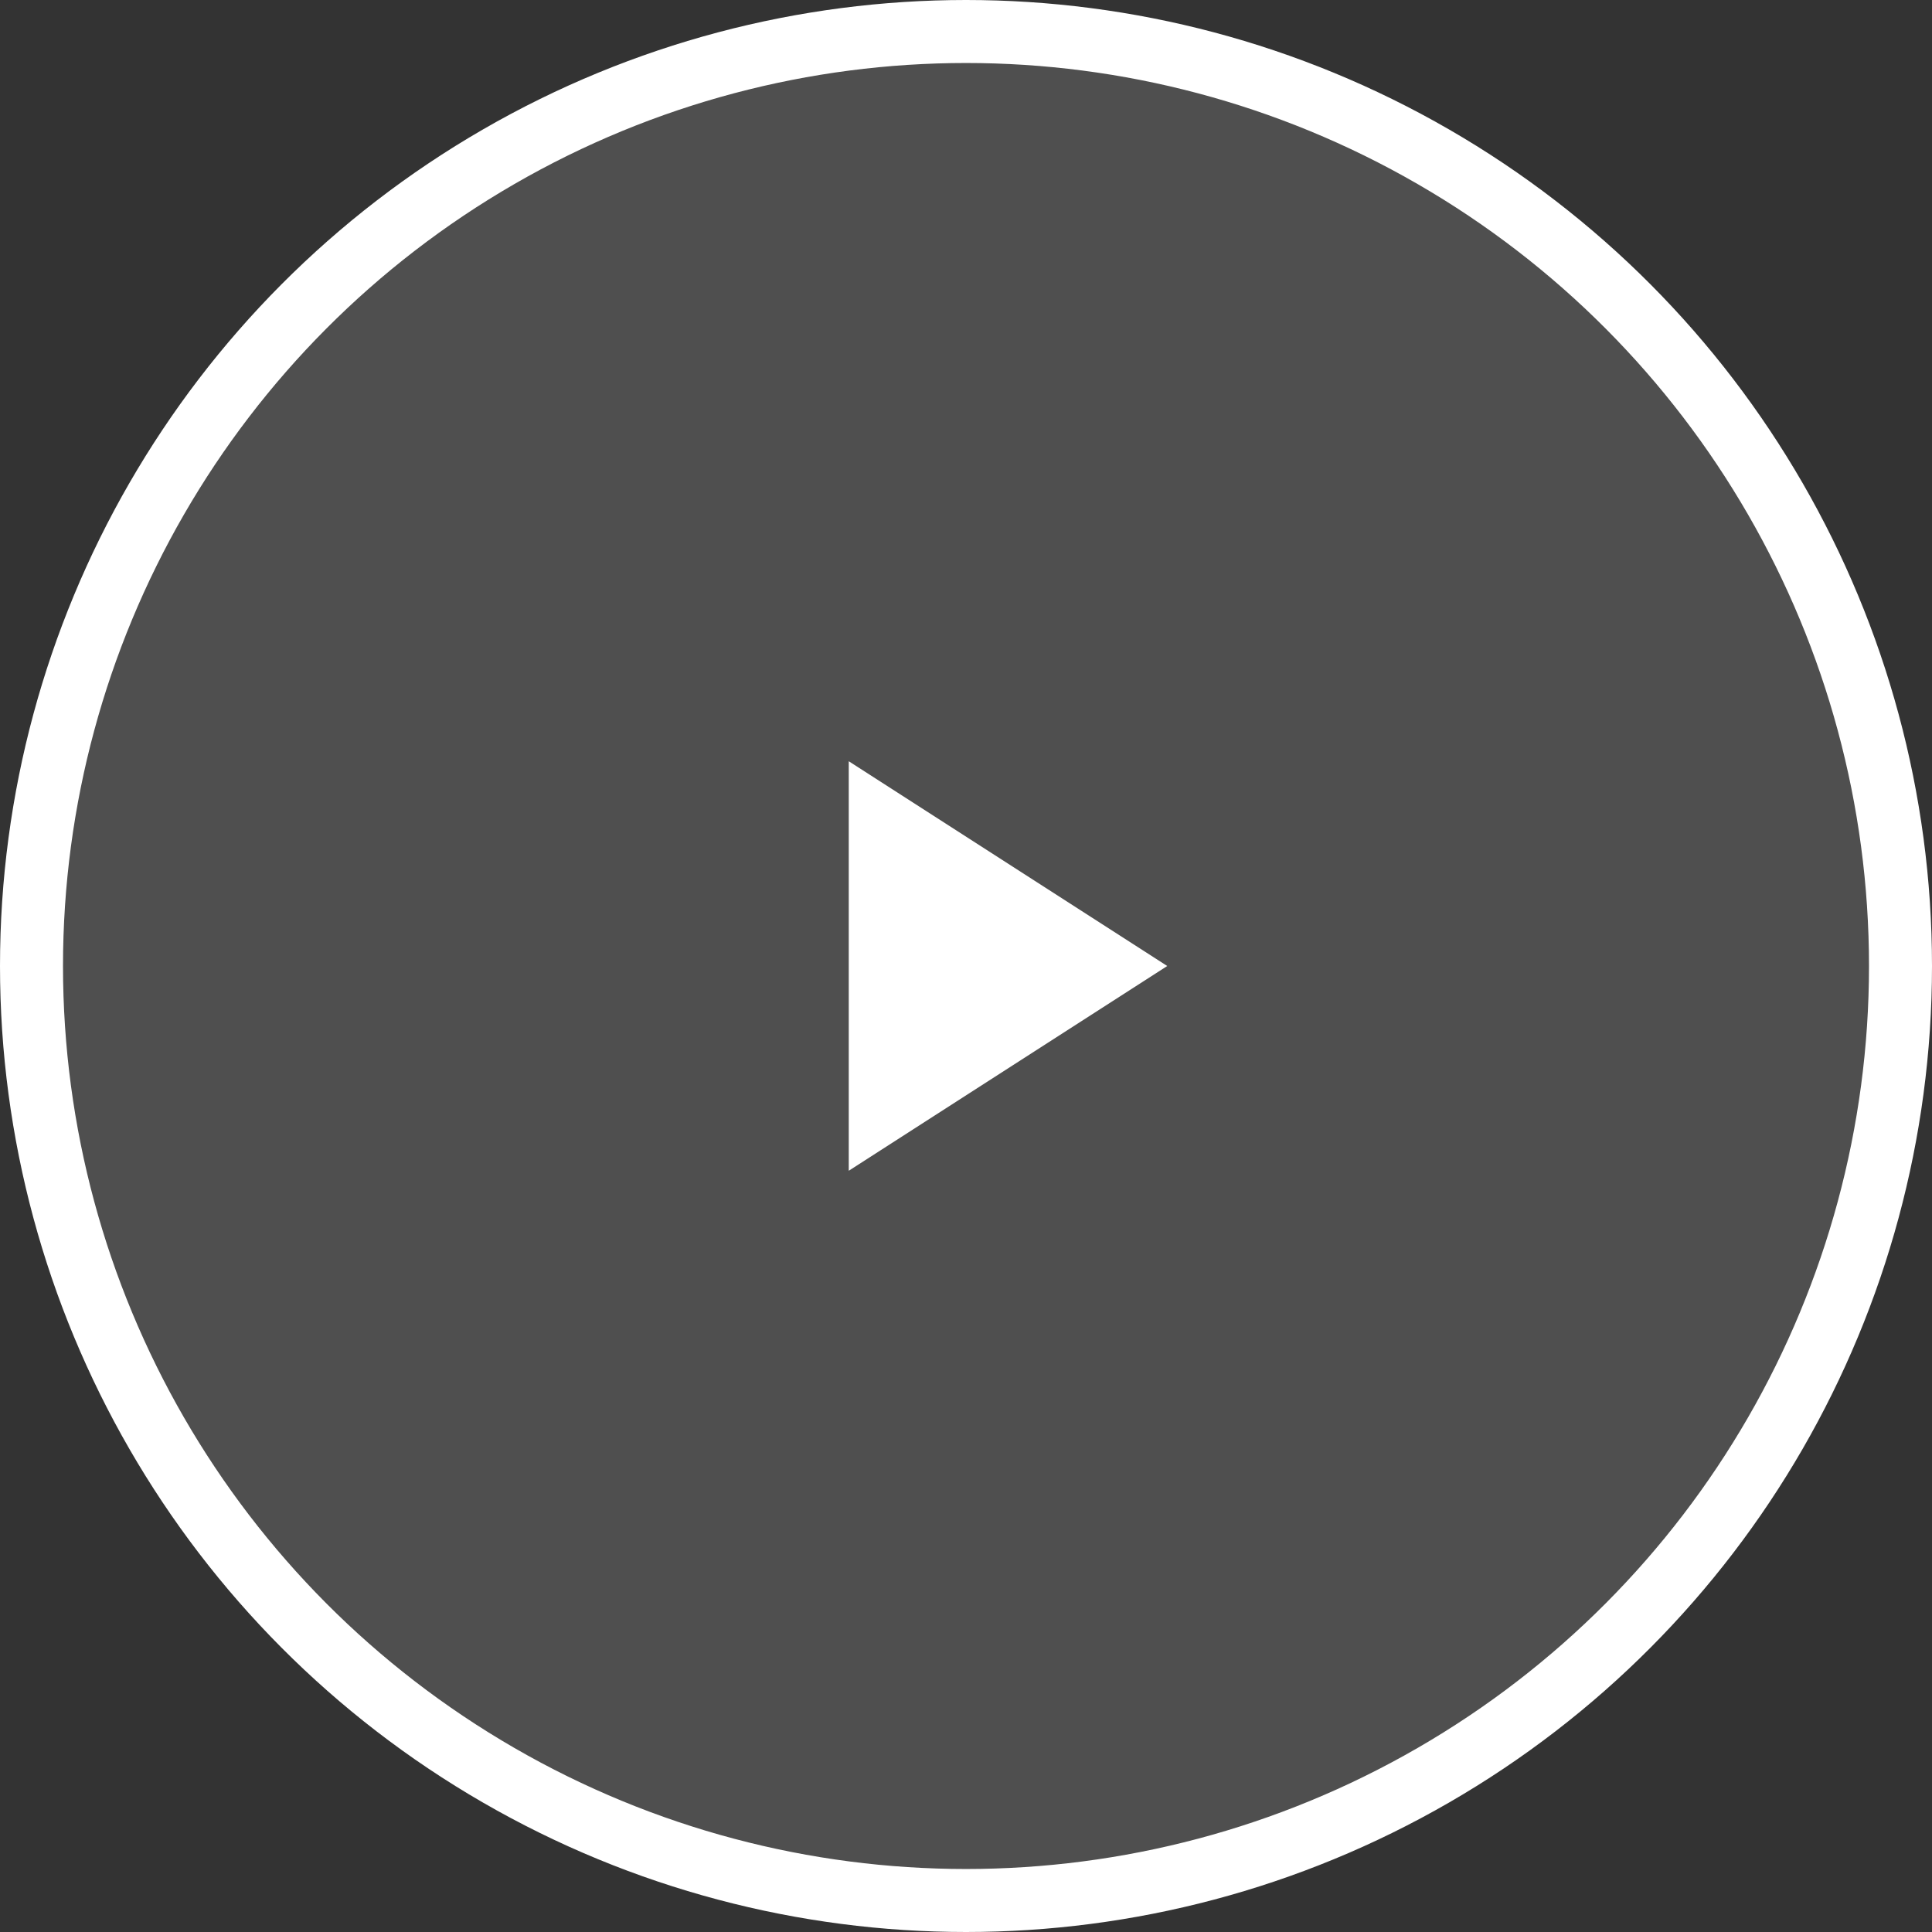 <svg width="92" height="92" viewBox="0 0 92 92" fill="none" xmlns="http://www.w3.org/2000/svg">
<rect x="0" y="0" width="92" height="92" fill="#333333" stroke="none"/>
<circle cx="46" cy="46" r="44.5" fill="white" fill-opacity="0.14" stroke="white" stroke-width="3"/>
<path d="M40.417 36.25L55.583 46L40.417 55.75V36.25Z" fill="white"/>
</svg>
